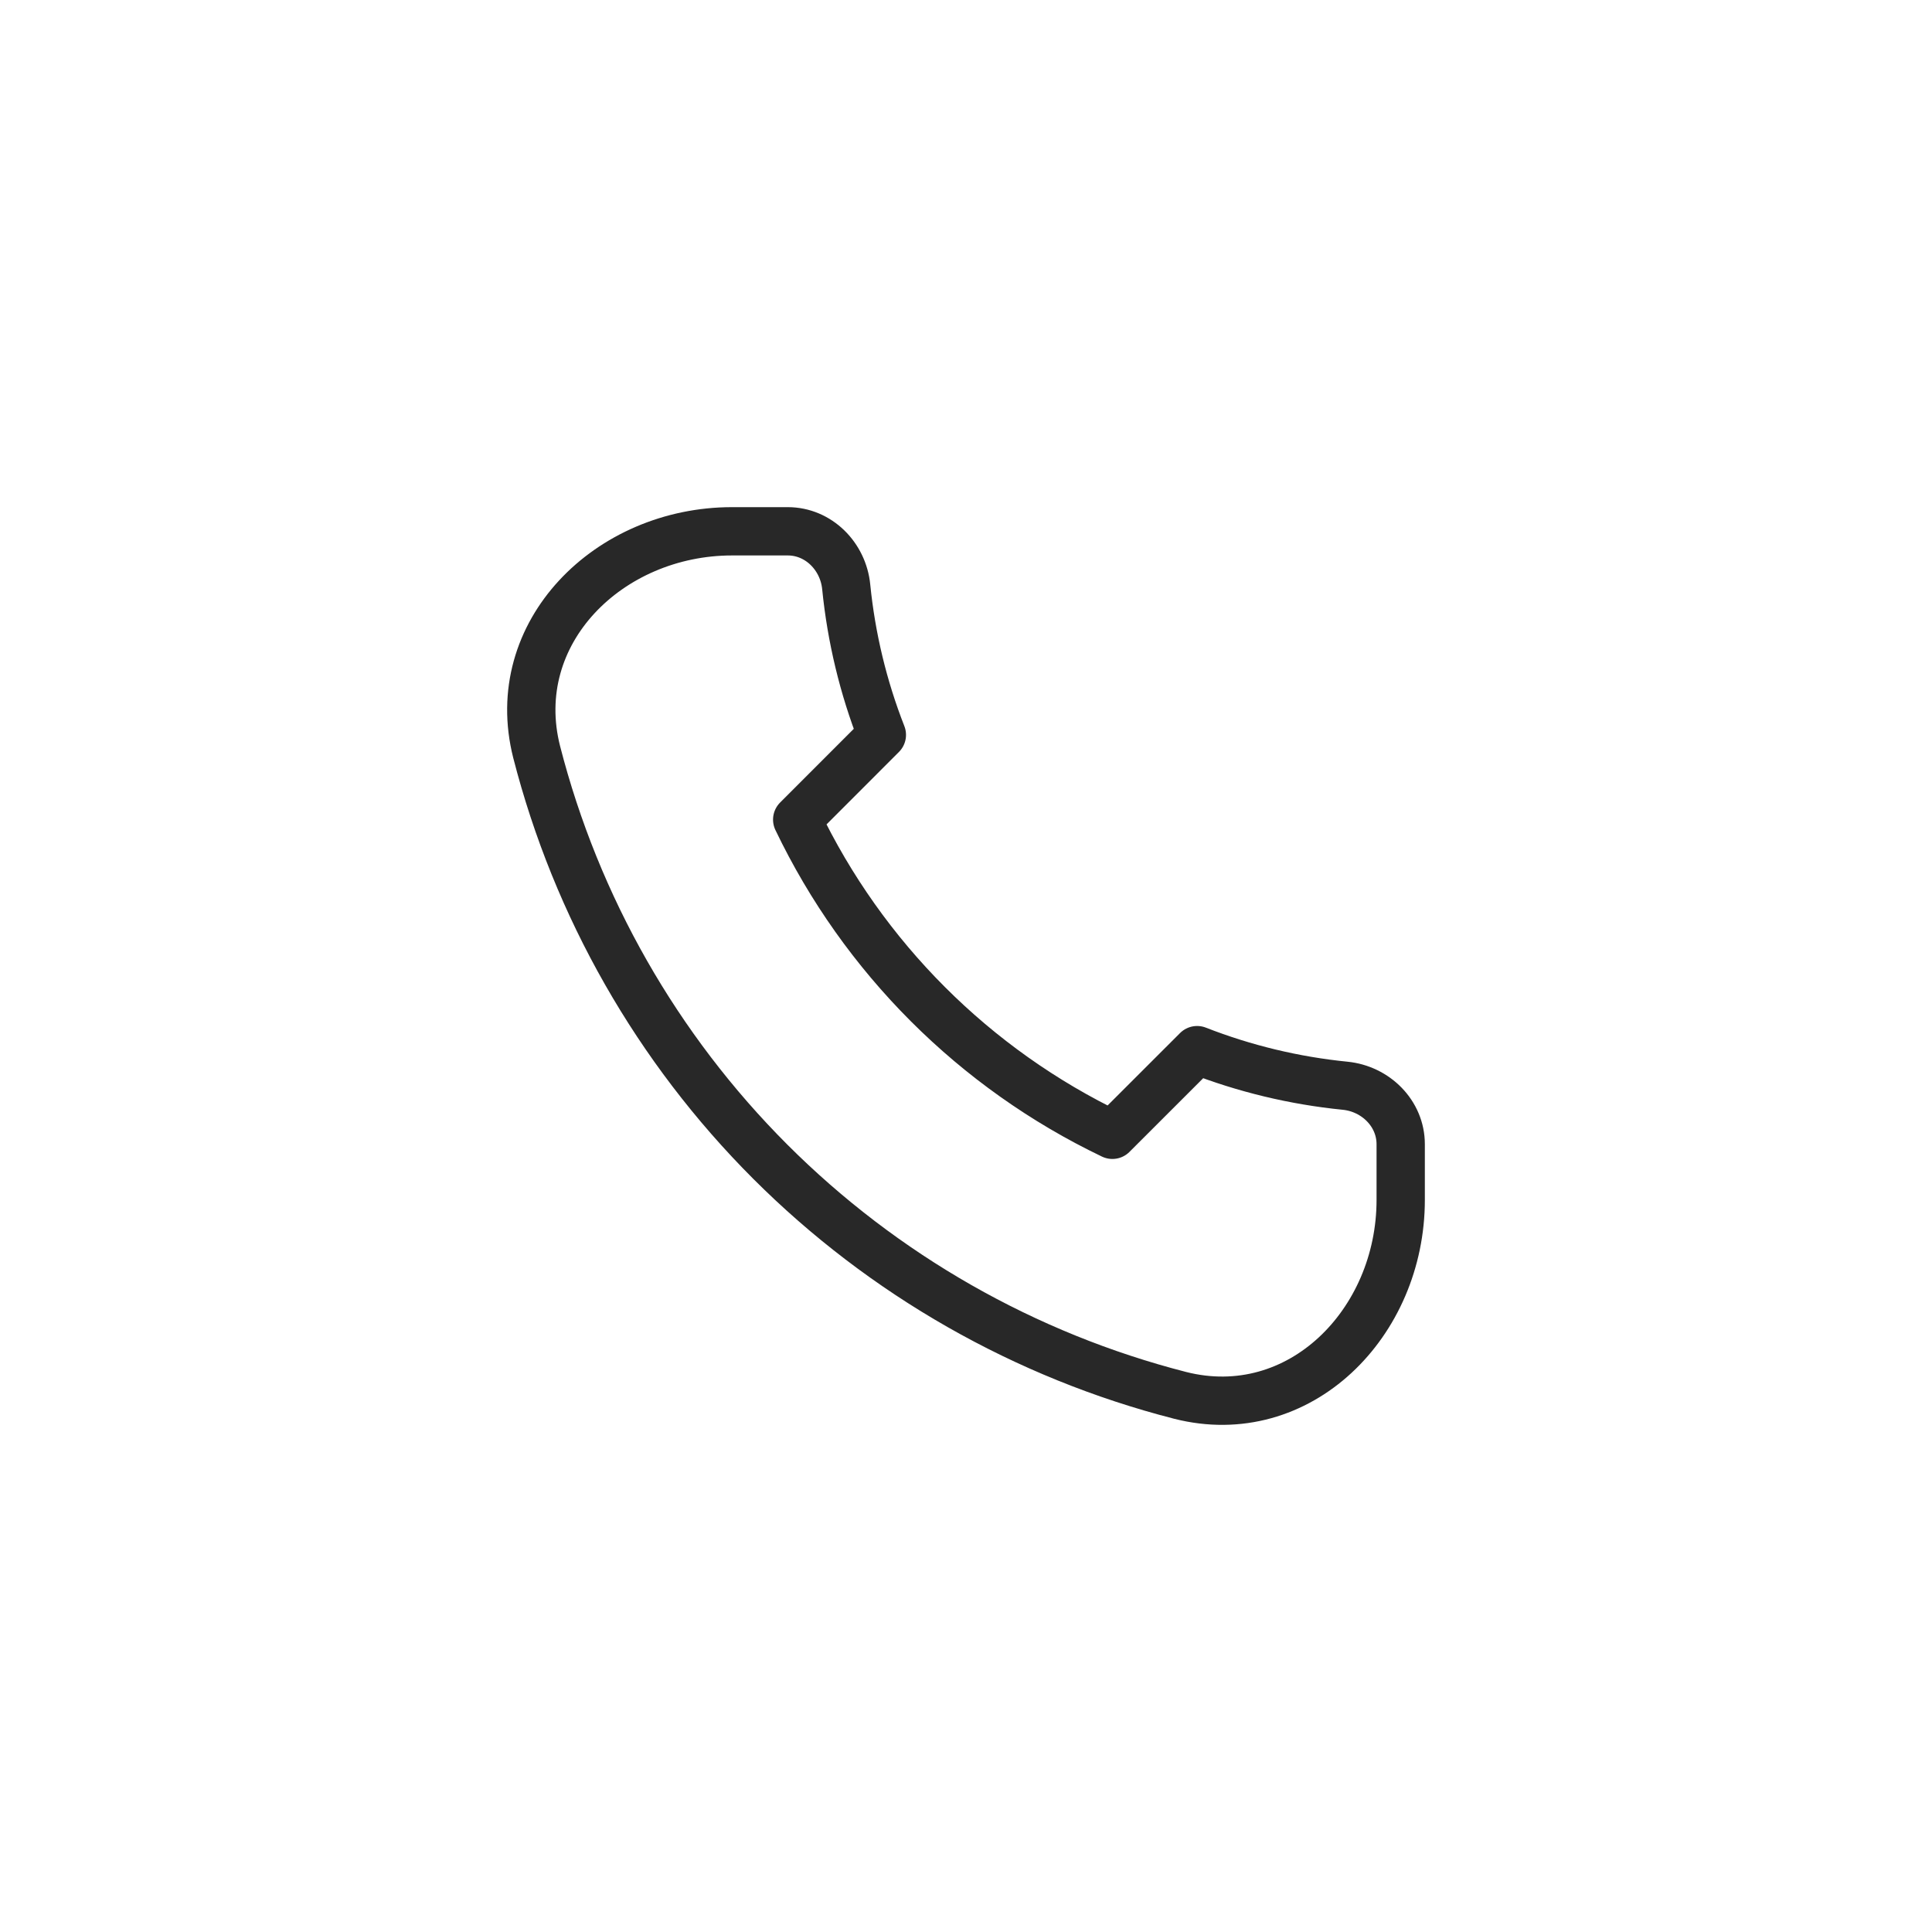 <svg width="40" height="40" viewBox="0 0 40 40" fill="none" xmlns="http://www.w3.org/2000/svg">
<path d="M11.111 15.569C11.935 18.779 13.605 21.708 15.948 24.052C18.292 26.395 21.221 28.065 24.431 28.889C26.901 29.517 29 27.393 29 24.844V23.69C29 23.053 28.482 22.542 27.849 22.479C26.798 22.374 25.767 22.126 24.785 21.742L23.031 23.495C20.176 22.127 17.873 19.824 16.505 16.969L18.258 15.215C17.873 14.233 17.625 13.202 17.52 12.151C17.458 11.517 16.947 11 16.31 11H15.156C12.607 11 10.483 13.098 11.111 15.569Z" stroke="#282828" stroke-linecap="round" stroke-linejoin="round"/>
</svg>
